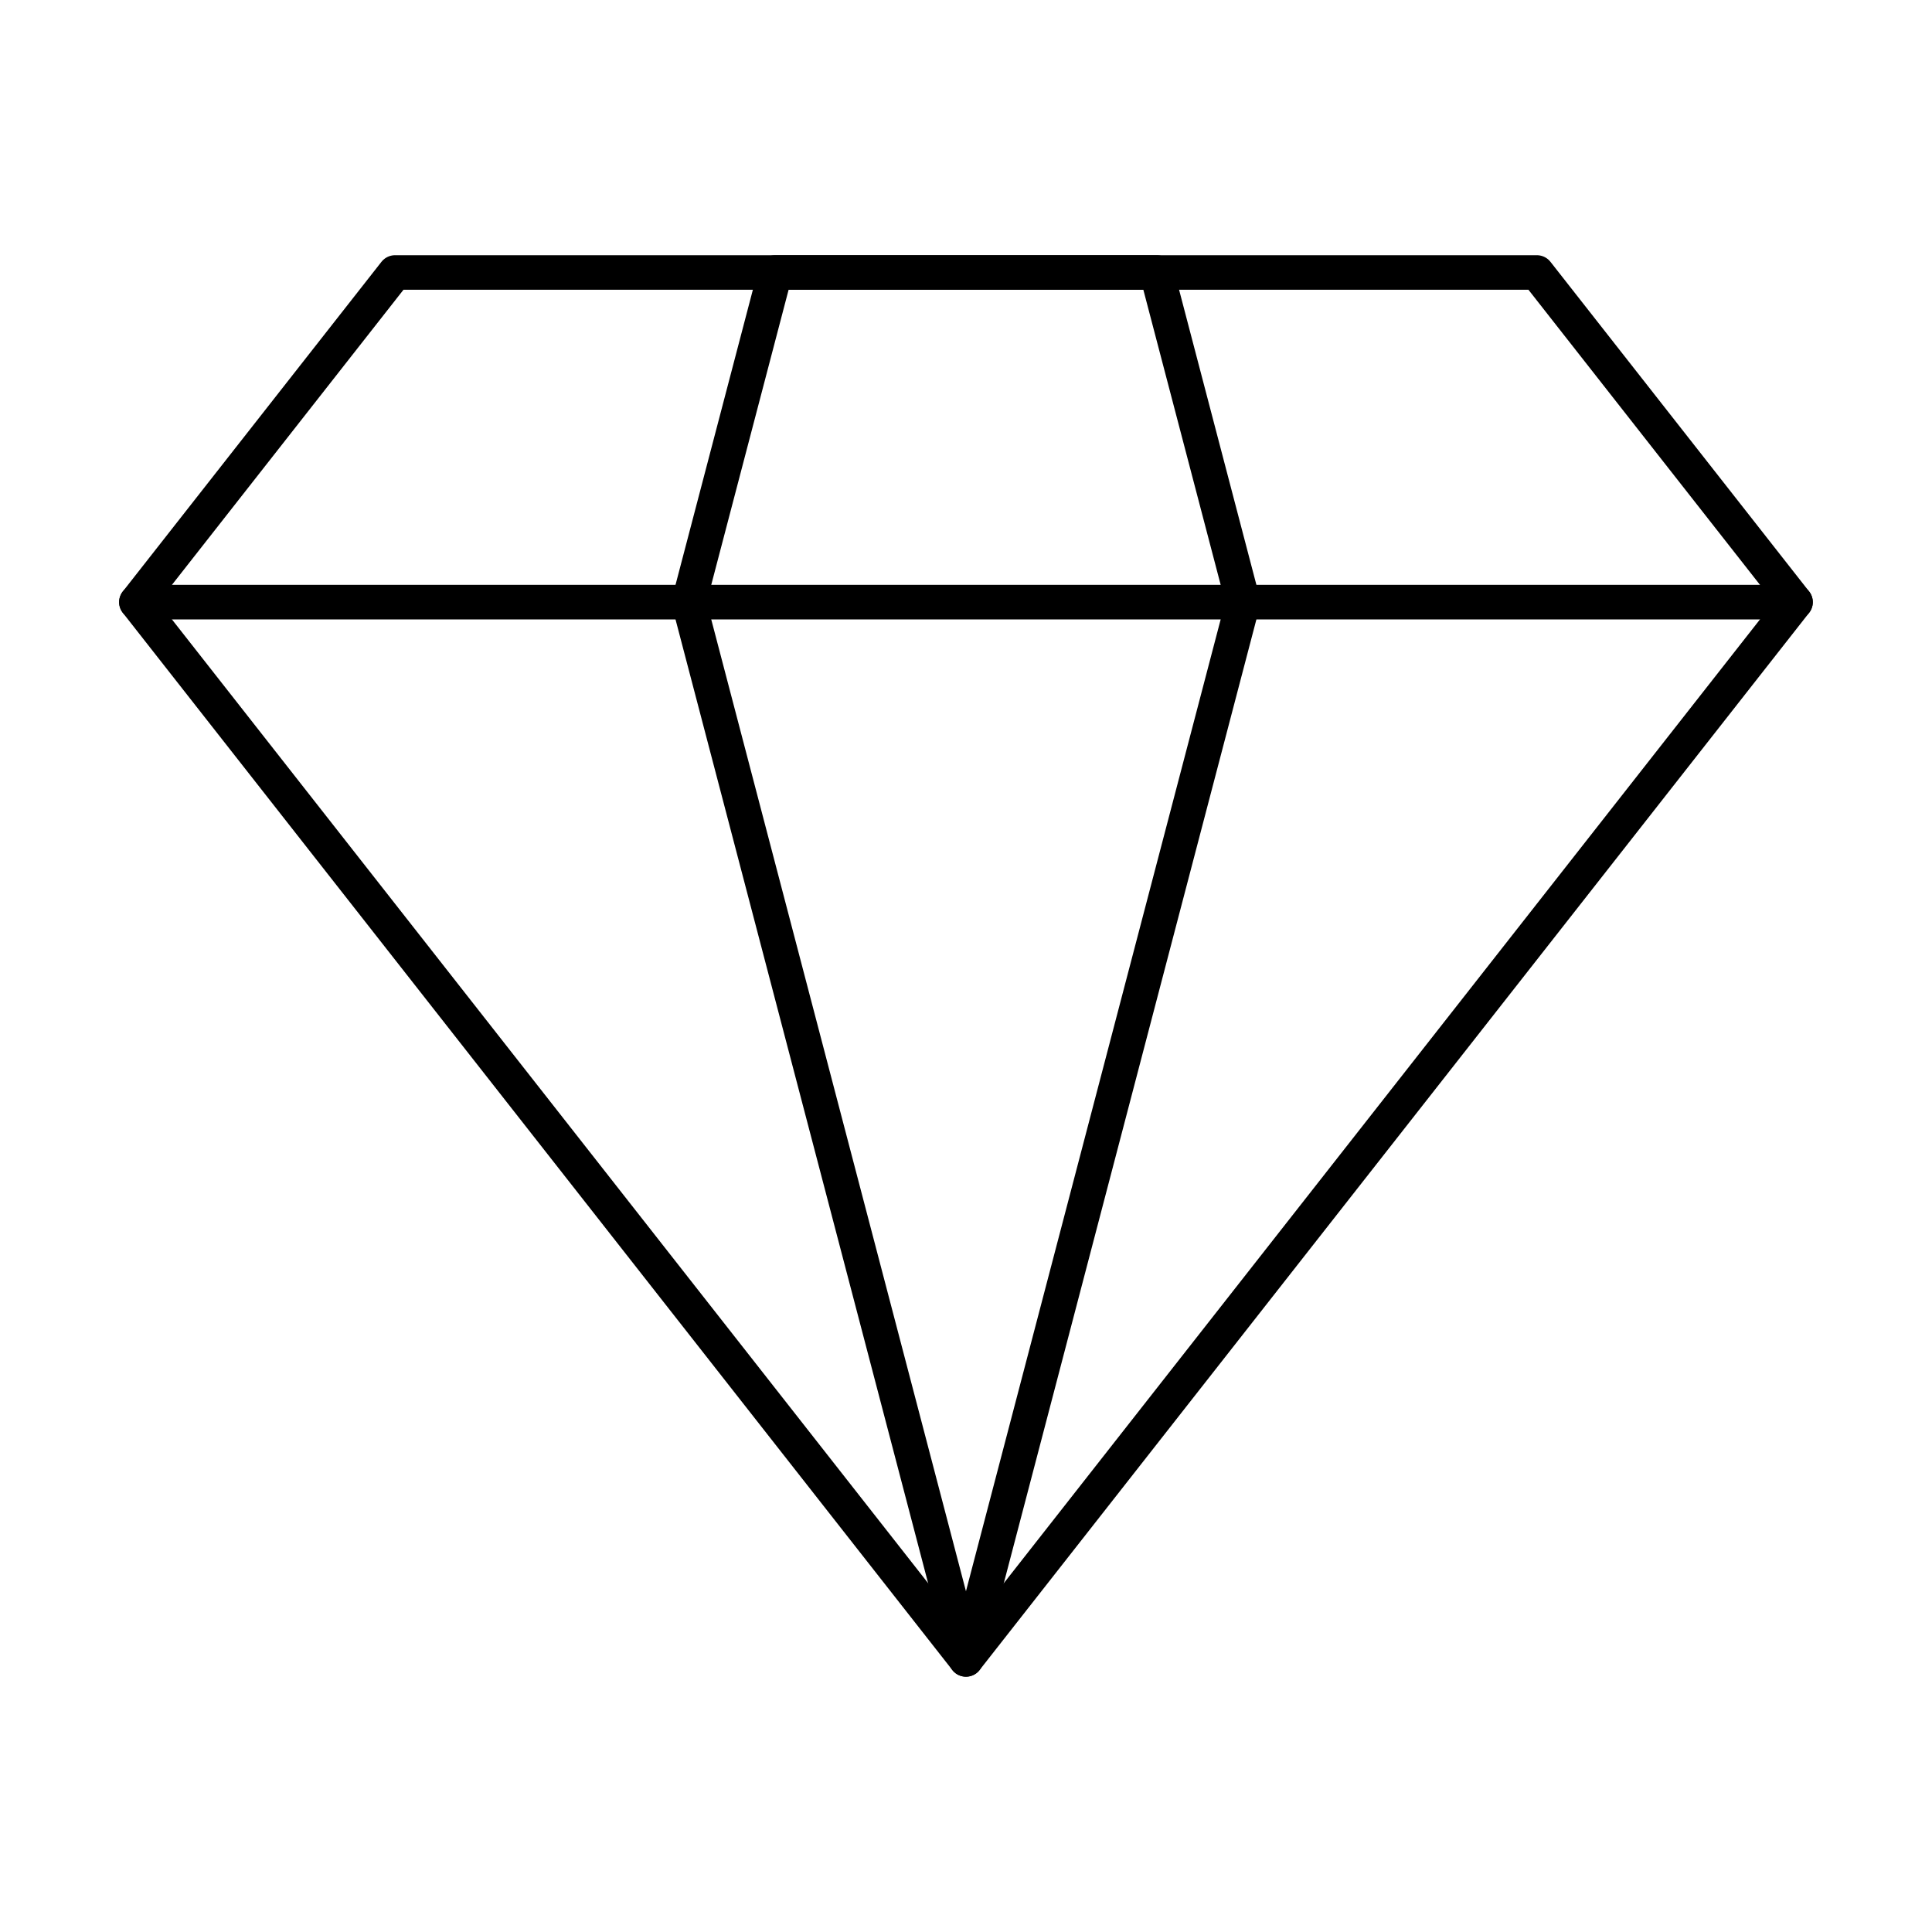 <?xml version="1.0" encoding="UTF-8"?>
<!-- Uploaded to: SVG Repo, www.svgrepo.com, Generator: SVG Repo Mixer Tools -->
<svg width="800px" height="800px" version="1.1" viewBox="144 144 512 512" xmlns="http://www.w3.org/2000/svg">
 <g fill="none" stroke="#000000" stroke-linecap="round" stroke-linejoin="round" stroke-miterlimit="10">
  <path transform="matrix(9.16 0 0 9.16 148.09 148.09)" d="m3.5 16.974h48"/>
  <path transform="matrix(9.16 0 0 9.16 148.09 148.09)" d="m10.983 7.437-7.483 9.537 24 30.588 24-30.588-7.483-9.537z"/>
  <path transform="matrix(9.16 0 0 9.16 148.09 148.09)" d="m21.983 7.437-2.5 9.537 8.017 30.588 8.017-30.588-2.499-9.537z"/>
 </g>
</svg>